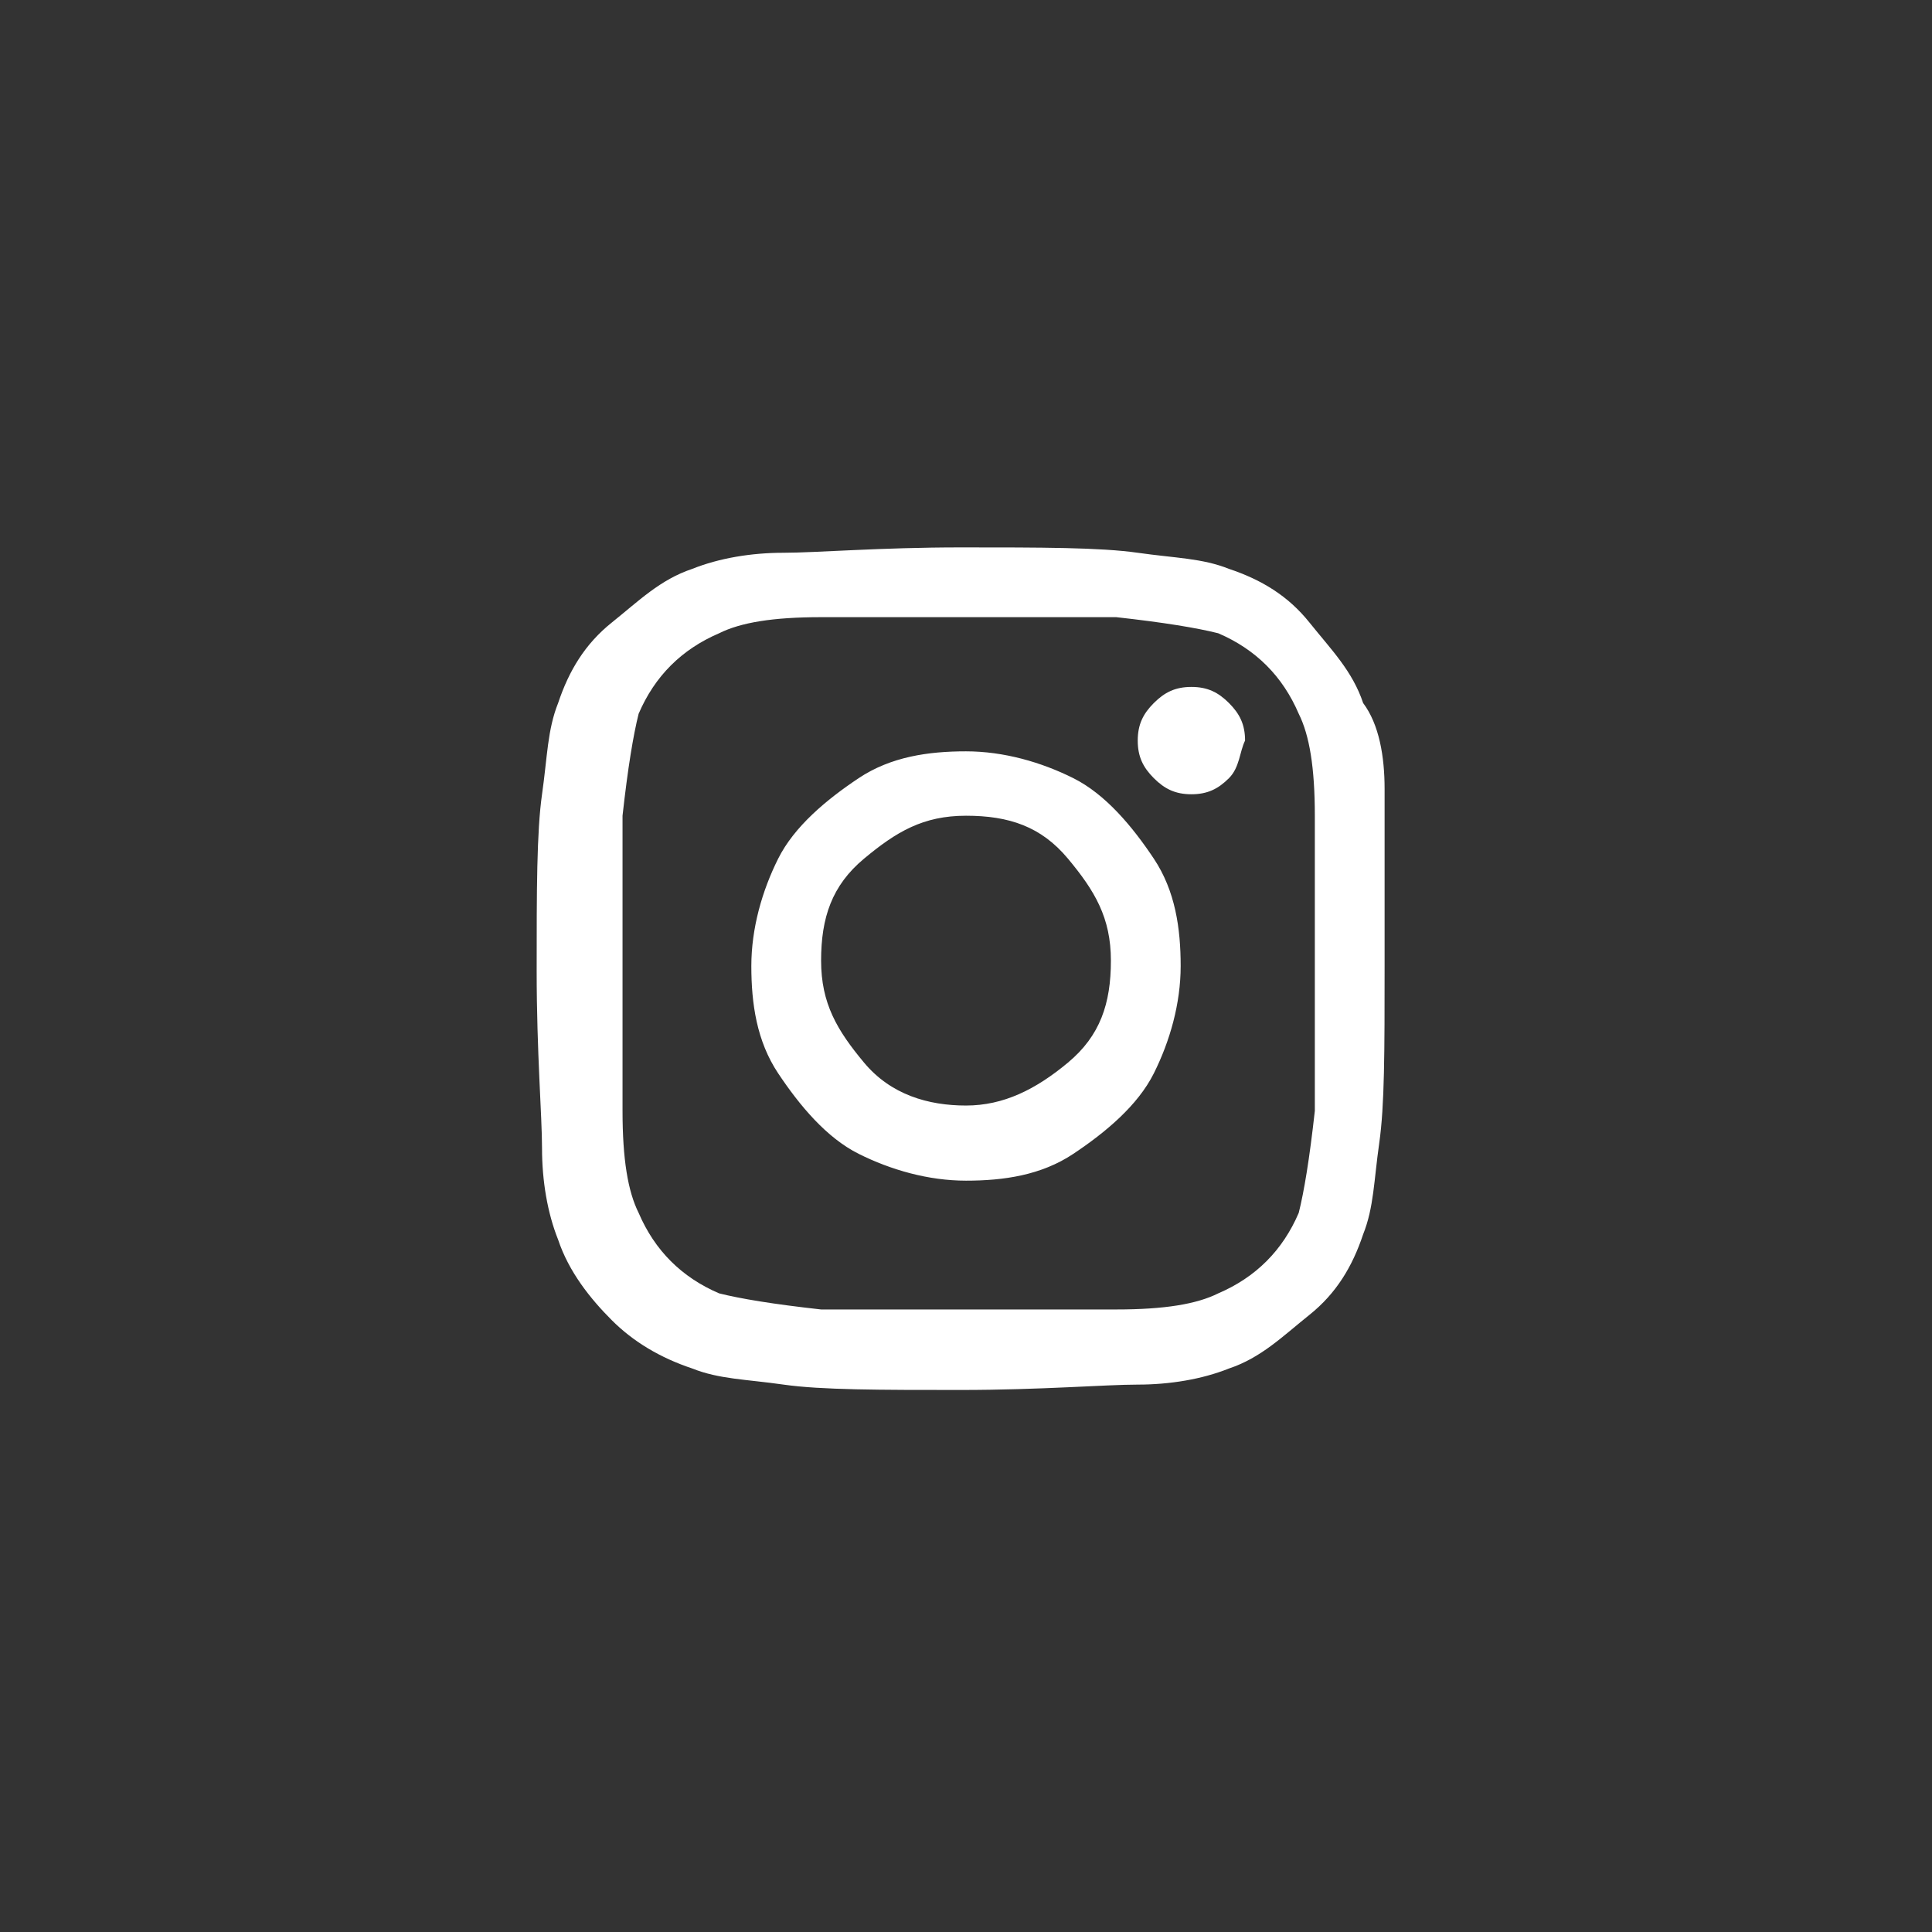 <?xml version="1.0" encoding="utf-8"?>
<!-- Generator: Adobe Illustrator 23.0.3, SVG Export Plug-In . SVG Version: 6.00 Build 0)  -->
<svg version="1.1" id="Layer_1" xmlns="http://www.w3.org/2000/svg" xmlns:xlink="http://www.w3.org/1999/xlink" x="0px" y="0px"
	 viewBox="0 0 36 36" style="enable-background:new 0 0 36 36;" xml:space="preserve">
<rect x="0" y="0" width="36" height="36" fill="#333333" stroke="none"/>
<style type="text/css">
	.st0{fill:#FFFFFF;}
</style>
<path class="st0" d="M25.8,14.7c0,0.7,0,1.7,0,3.3s0,2.6-0.1,3.3s-0.1,1.2-0.3,1.7c-0.2,0.6-0.5,1.1-1,1.5s-0.9,0.8-1.5,1
	c-0.5,0.2-1.1,0.3-1.7,0.3s-1.8,0.1-3.3,0.1s-2.6,0-3.3-0.1s-1.2-0.1-1.7-0.3c-0.6-0.2-1.1-0.5-1.5-0.9s-0.8-0.9-1-1.5
	c-0.2-0.5-0.3-1.1-0.3-1.7S10,19.6,10,18.1s0-2.6,0.1-3.3s0.1-1.2,0.3-1.7c0.2-0.6,0.5-1.1,1-1.5s0.9-0.8,1.5-1
	c0.5-0.2,1.1-0.3,1.7-0.3s1.8-0.1,3.3-0.1s2.6,0,3.3,0.1s1.2,0.1,1.7,0.3c0.6,0.2,1.1,0.5,1.5,1s0.8,0.9,1,1.5
	C25.7,13.5,25.8,14.1,25.8,14.7z M24.2,22.6c0.1-0.4,0.2-1,0.3-1.9c0-0.5,0-1.2,0-2.2v-1.1c0-1,0-1.7,0-2.2c0-0.9-0.1-1.5-0.3-1.9
	c-0.3-0.7-0.8-1.2-1.5-1.5c-0.4-0.1-1-0.2-1.9-0.3c-0.5,0-1.2,0-2.2,0h-1.1c-0.9,0-1.7,0-2.2,0c-0.9,0-1.5,0.1-1.9,0.3
	c-0.7,0.3-1.2,0.8-1.5,1.5c-0.1,0.4-0.2,1-0.3,1.9c0,0.5,0,1.2,0,2.2v1.1c0,0.9,0,1.7,0,2.2c0,0.9,0.1,1.5,0.3,1.9
	c0.3,0.7,0.8,1.2,1.5,1.5c0.4,0.1,1,0.2,1.9,0.3c0.5,0,1.2,0,2.2,0h1.1c1,0,1.7,0,2.2,0c0.9,0,1.5-0.1,1.9-0.3
	C23.4,23.8,23.9,23.3,24.2,22.6z M18,14c0.7,0,1.4,0.2,2,0.5s1.1,0.9,1.5,1.5s0.5,1.3,0.5,2s-0.2,1.4-0.5,2s-0.9,1.1-1.5,1.5
	S18.7,22,18,22s-1.4-0.2-2-0.5s-1.1-0.9-1.5-1.5S14,18.7,14,18s0.2-1.4,0.5-2s0.9-1.1,1.5-1.5S17.3,14,18,14z M18,20.6
	c0.7,0,1.3-0.3,1.9-0.8s0.8-1.1,0.8-1.9s-0.3-1.3-0.8-1.9s-1.1-0.8-1.9-0.8s-1.3,0.3-1.9,0.8s-0.8,1.1-0.8,1.9s0.3,1.3,0.8,1.9
	S17.3,20.6,18,20.6z M23.2,13.8c0-0.3-0.1-0.5-0.3-0.7s-0.4-0.3-0.7-0.3s-0.5,0.1-0.7,0.3s-0.3,0.4-0.3,0.7s0.1,0.5,0.3,0.7
	s0.4,0.3,0.7,0.3s0.5-0.1,0.7-0.3S23.1,14,23.2,13.8z"/>
</svg>
